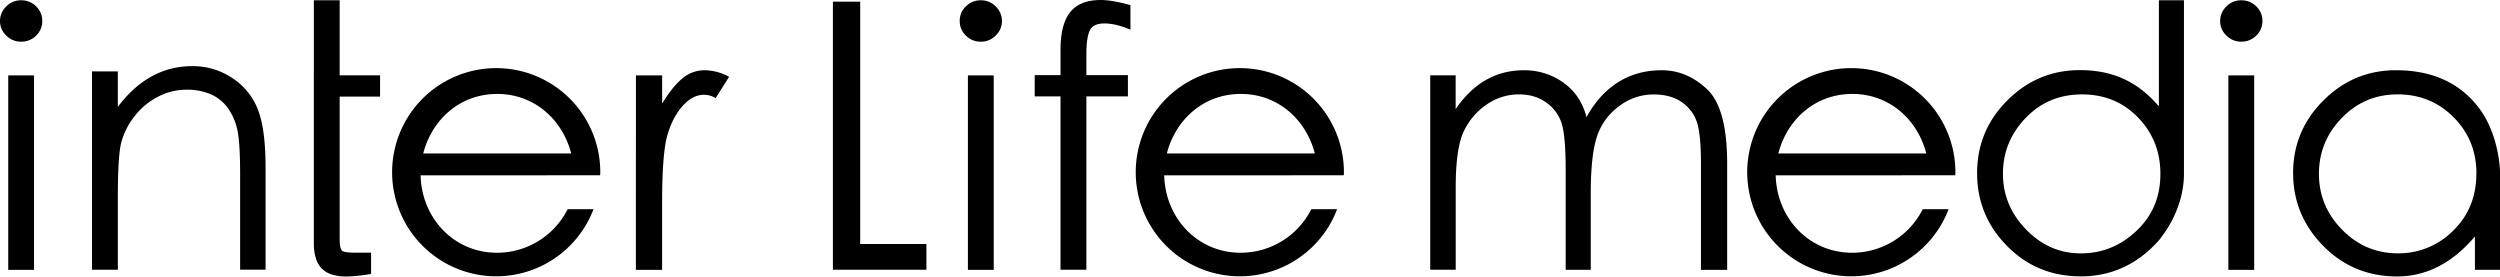 <svg height="189.793" viewBox="0 0 1715.977 189.793" width="1715.977" xmlns="http://www.w3.org/2000/svg"><path d="m1698.767 185.21v-22.873q-23.36 27.416-53.399 27.416t-50.709-20.966q-20.68-21.027-20.68-50.049 0-29.023 20.8-49.779 20.79-20.747 49.809-20.747c22.25 0 42.199 6.929 56.439 25.249 13.53 17.392 14.95 40.714 14.95 44.628v67.121zm-14.63-104.72q-15.66-15.716-38.389-15.705-22.73 0-38.39 16.214t-15.66 38.328q0 22.145 15.91 38.338t38.13 16.213a52.593 52.593 0 0 0 38.119-15.584q15.9-15.525 15.89-39.187l.05-.02q-0-22.883-15.66-38.597zm-145.748-51.896a13.9 13.9 0 0 1 -10.269-4.283 13.515 13.515 0 0 1 -4.24-9.784 13.837 13.837 0 0 1 4.24-10.054 13.887 13.887 0 0 1 10.269-4.273 14.139 14.139 0 0 1 10.27 4.143 13.549 13.549 0 0 1 4.24 10.054 13.549 13.549 0 0 1 -4.24 10.054 14.139 14.139 0 0 1 -10.27 4.143zm-55.412 134.9-.087.241q-.851.998-1.716 1.95c-.841.973-1.344 1.484-1.344 1.484l.018-.045c-14.969 15.844-32.719 22.569-51.547 22.569q-30.18 0-50.699-20.876-20.55-20.832-20.54-50.019 0-29.174 20.79-49.919 20.788-20.772 49.819-20.747c23.77 0 40.479 8.896 54.169 24.88v-72.812h17.2v118.807l-.279.773.289-.723c-0 21.281-10.622 37.51-16.073 44.437zm-.107-44.197q0-22.863-15.4-38.707t-38.489-15.785q-23.11 0-38.64 16.214t-15.529 38.208q0 21.965 15.919 38.348t37.61 16.343q21.699 0 38.129-15.465t16.4-39.106zm-177.358.998v.06h-86.698c.75 29.452 22.869 53.134 52.549 53.134a54.259 54.259 0 0 0 48.389-29.891h17.75a71.446 71.446 0 1 1 4.66-24.611c0 .45-.13.859-.13 1.308zm-34.149-55.829v.01c-25.38 0-44.649 17.392-50.739 40.854h101.578c-6.1-23.462-25.429-40.864-50.839-40.864zm-103.849 47.872q0-18.349-2.32-27.026a26.701 26.701 0 0 0 -9.999-14.576q-7.701-5.912-20.41-5.911a38.8 38.8 0 0 0 -23.76 8.297 41.809 41.809 0 0 0 -15.04 21.096q-4.11 12.828-4.11 38.717v52.275h-17.209v-68.399q0-21.345-2.31-30.541a27.49 27.49 0 0 0 -10.27-15.335q-8.001-6.15-19.51-6.16a38.889 38.889 0 0 0 -21.7 6.66 45.759 45.759 0 0 0 -15.91 18.23q-5.78 11.571-5.779 38.937v56.558h-17.5v-133.434h17.46v23.153q18.23-26.648 46.729-26.647a45.92 45.92 0 0 1 27.11 8.397q11.94 8.436 15.999 23.761 8.47-15.575 21.56-23.881t30.17-8.297q17.07 0 30.939 12.979t13.86 51.147v72.882h-18zm-281.716 7.957v.06h-86.699c.75 29.452 22.87 53.134 52.55 53.134a54.257 54.257 0 0 0 48.399-29.891h17.74a71.446 71.446 0 1 1 4.66-24.611c0 .45-.13.859-.13 1.308zm-34.149-55.829v.01c-25.4 0-44.66 17.392-50.74 40.854h101.579c-6.1-23.462-25.43-40.864-50.839-40.864zm-93.569-48.372q-7.851-.009-10.09 4.872-2.31 4.923-2.31 15.974v14.627h28.5v14.586h-28.5v118.997h-17.76v-118.997h-17.71v-14.586h17.72v-17.362q0-17.601 6.67-25.898t20.79-8.307q8.209 0 20.539 3.525v16.842q-9.999-4.263-17.849-4.273zm-84.859 12.52a14.147 14.147 0 0 1 -10.23-4.153 13.558 13.558 0 0 1 -4.24-10.054 13.558 13.558 0 0 1 4.24-10.054 14.14 14.14 0 0 1 10.22-4.153 13.905 13.905 0 0 1 10.28 4.273 13.853 13.853 0 0 1 4.24 10.054 13.528 13.528 0 0 1 -4.24 9.804 13.913 13.913 0 0 1 -10.27 4.283zm-101.529-27.496h18.74v166.351h45.439v17.691h-64.179zm-88.479 63.937q-7.999 0-14.999 8.037t-10.42 20.756q-3.34 12.69-3.34 46.125v45.247h-18l.03-133.494h18v19.359q7.179-11.811 14-17.342a23.46 23.46 0 0 1 15.149-5.531 35.619 35.619 0 0 1 16.82 4.523l-9.24 14.576a15.582 15.582 0 0 0 -8-2.256zm-107.828 55.24v.06h-86.699c.75 29.452 22.87 53.134 52.549 53.134a54.261 54.261 0 0 0 48.39-29.891h17.749a71.446 71.446 0 1 1 4.66-24.611c0 .45-.13.859-.13 1.308zm-34.15-55.829v.01c-25.409 0-44.659 17.392-50.749 40.854h101.589c-6.1-23.462-25.44-40.864-50.84-40.864zm-108.088 99.678c0 4.523.6 7.199 1.8 8.047s4.28 1.248 9.24 1.248h10.519v14.577a110.446 110.446 0 0 1 -16.949 1.777q-11.55 0-16.94-5.531t-5.4-17.342v-115.194h.01v-51.526h17.72v51.526h27.729v14.577h-27.729zm-68.319-43.939q0-23.841-2.19-32.287a39.822 39.822 0 0 0 -6.64-14.287 28.796 28.796 0 0 0 -11.43-8.985 41.309 41.309 0 0 0 -16.82-3.076 41.971 41.971 0 0 0 -19.38 4.873 47.407 47.407 0 0 0 -16.179 13.578 49.094 49.094 0 0 0 -9 17.97q-2.301 9.216-2.31 37.17v49.979h-17.73v-136.129h17.72v24.35q21.06-27.954 51.099-27.954a48.457 48.457 0 0 1 27.73 8.336 45.293 45.293 0 0 1 17.449 21.775q5.141 13.469 5.14 39.606v69.976h-17.459zm-150.318-91.601a13.911 13.911 0 0 1 -10.27-4.273 13.528 13.528 0 0 1 -4.24-9.804 13.846 13.846 0 0 1 4.24-10.054 13.898 13.898 0 0 1 10.27-4.273 14.145 14.145 0 0 1 10.269 4.153 13.555 13.555 0 0 1 4.22 10.054 13.555 13.555 0 0 1 -4.22 10.054 14.139 14.139 0 0 1 -10.269 4.143zm8.849 156.606h-17.709v-133.484h17.709zm658.722.01h-17.72v-133.494h17.72zm865.168-.01h-17.72v-133.484h17.72z" fill-rule="evenodd"/></svg>